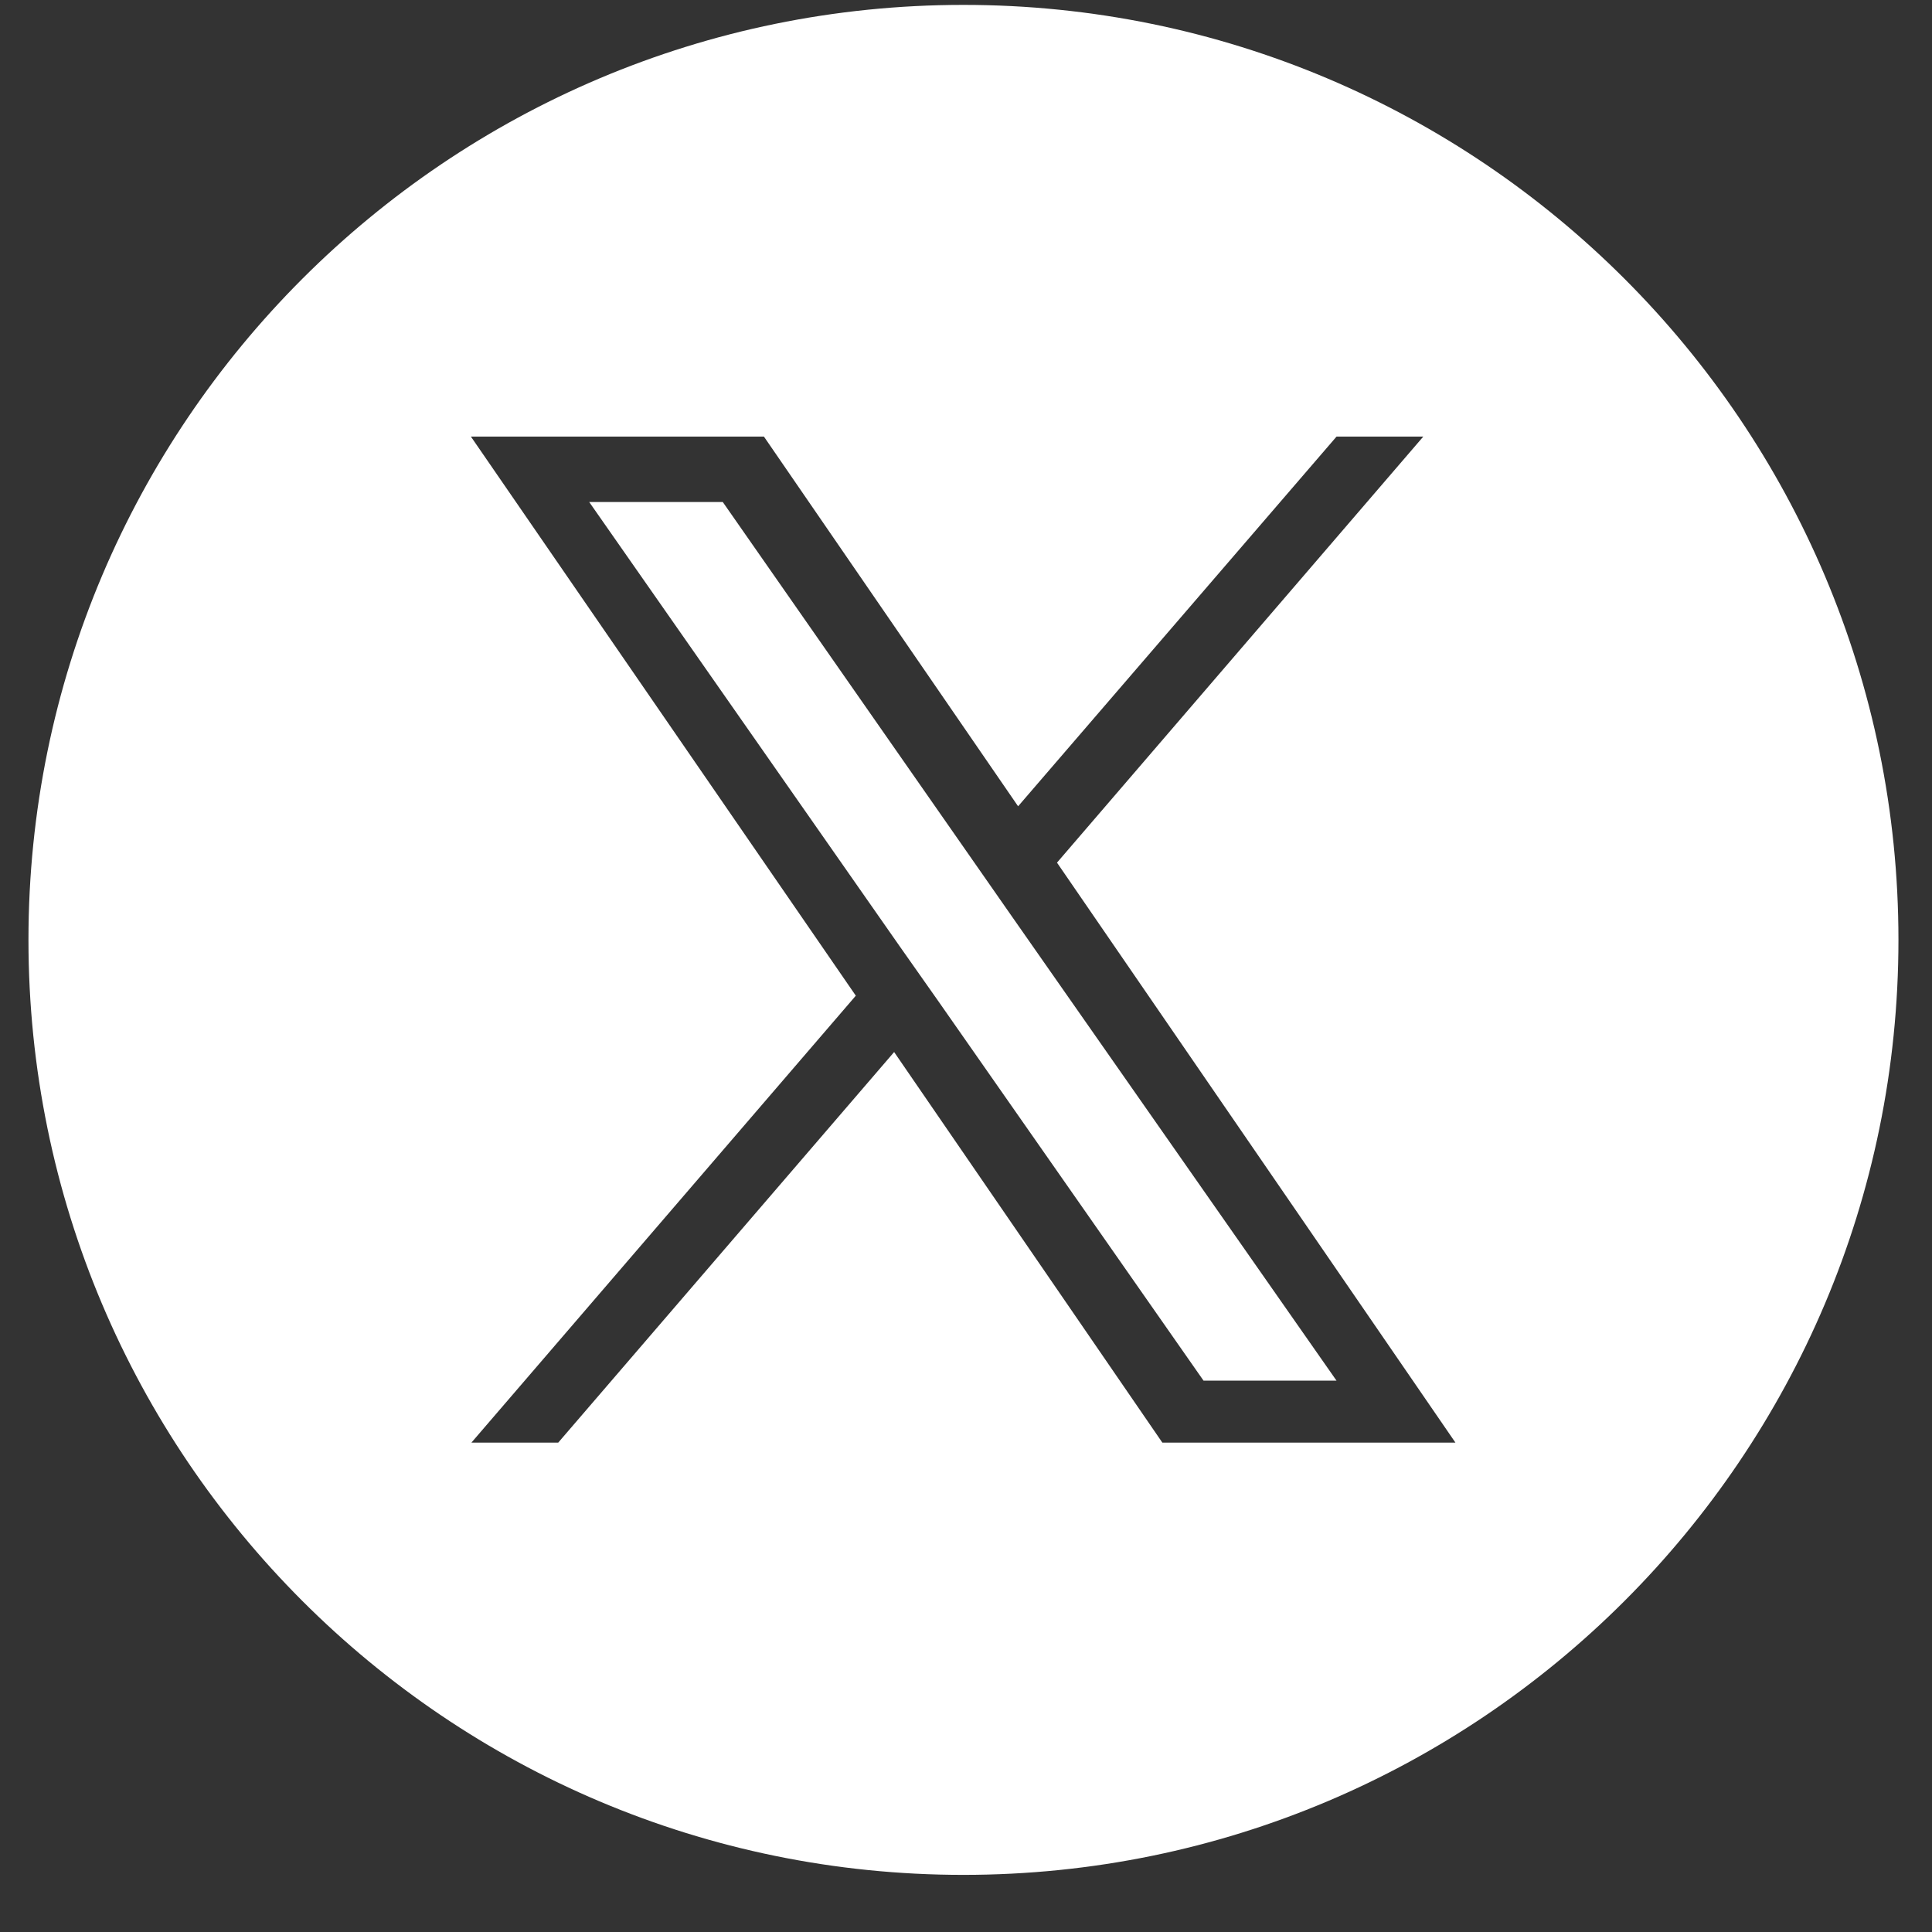 <svg width="30" height="30" viewBox="0 0 30 30" fill="none" xmlns="http://www.w3.org/2000/svg">
<rect x="0" y="0" width="30" height="30" fill="#333333" stroke="none"/>
<path d="M15.1 13.352L11.223 7.795H9.149L13.962 14.682L14.566 15.54L18.688 21.438H20.753L15.704 14.218L15.1 13.352Z" fill="#ffffff"/>
<path d="M14.96 0.076C6.944 0.076 0.442 6.578 0.442 14.594C0.442 22.61 6.944 29.113 14.96 29.113C22.976 29.113 29.479 22.61 29.479 14.594C29.479 6.578 22.976 0.076 14.96 0.076ZM18.049 22.401L13.884 16.336L8.668 22.401H7.32L13.289 15.461L7.312 6.779H11.862L15.809 12.52L20.754 6.779H22.101L16.413 13.395L22.6 22.401H18.049Z" fill="#ffffff"/>
</svg>
